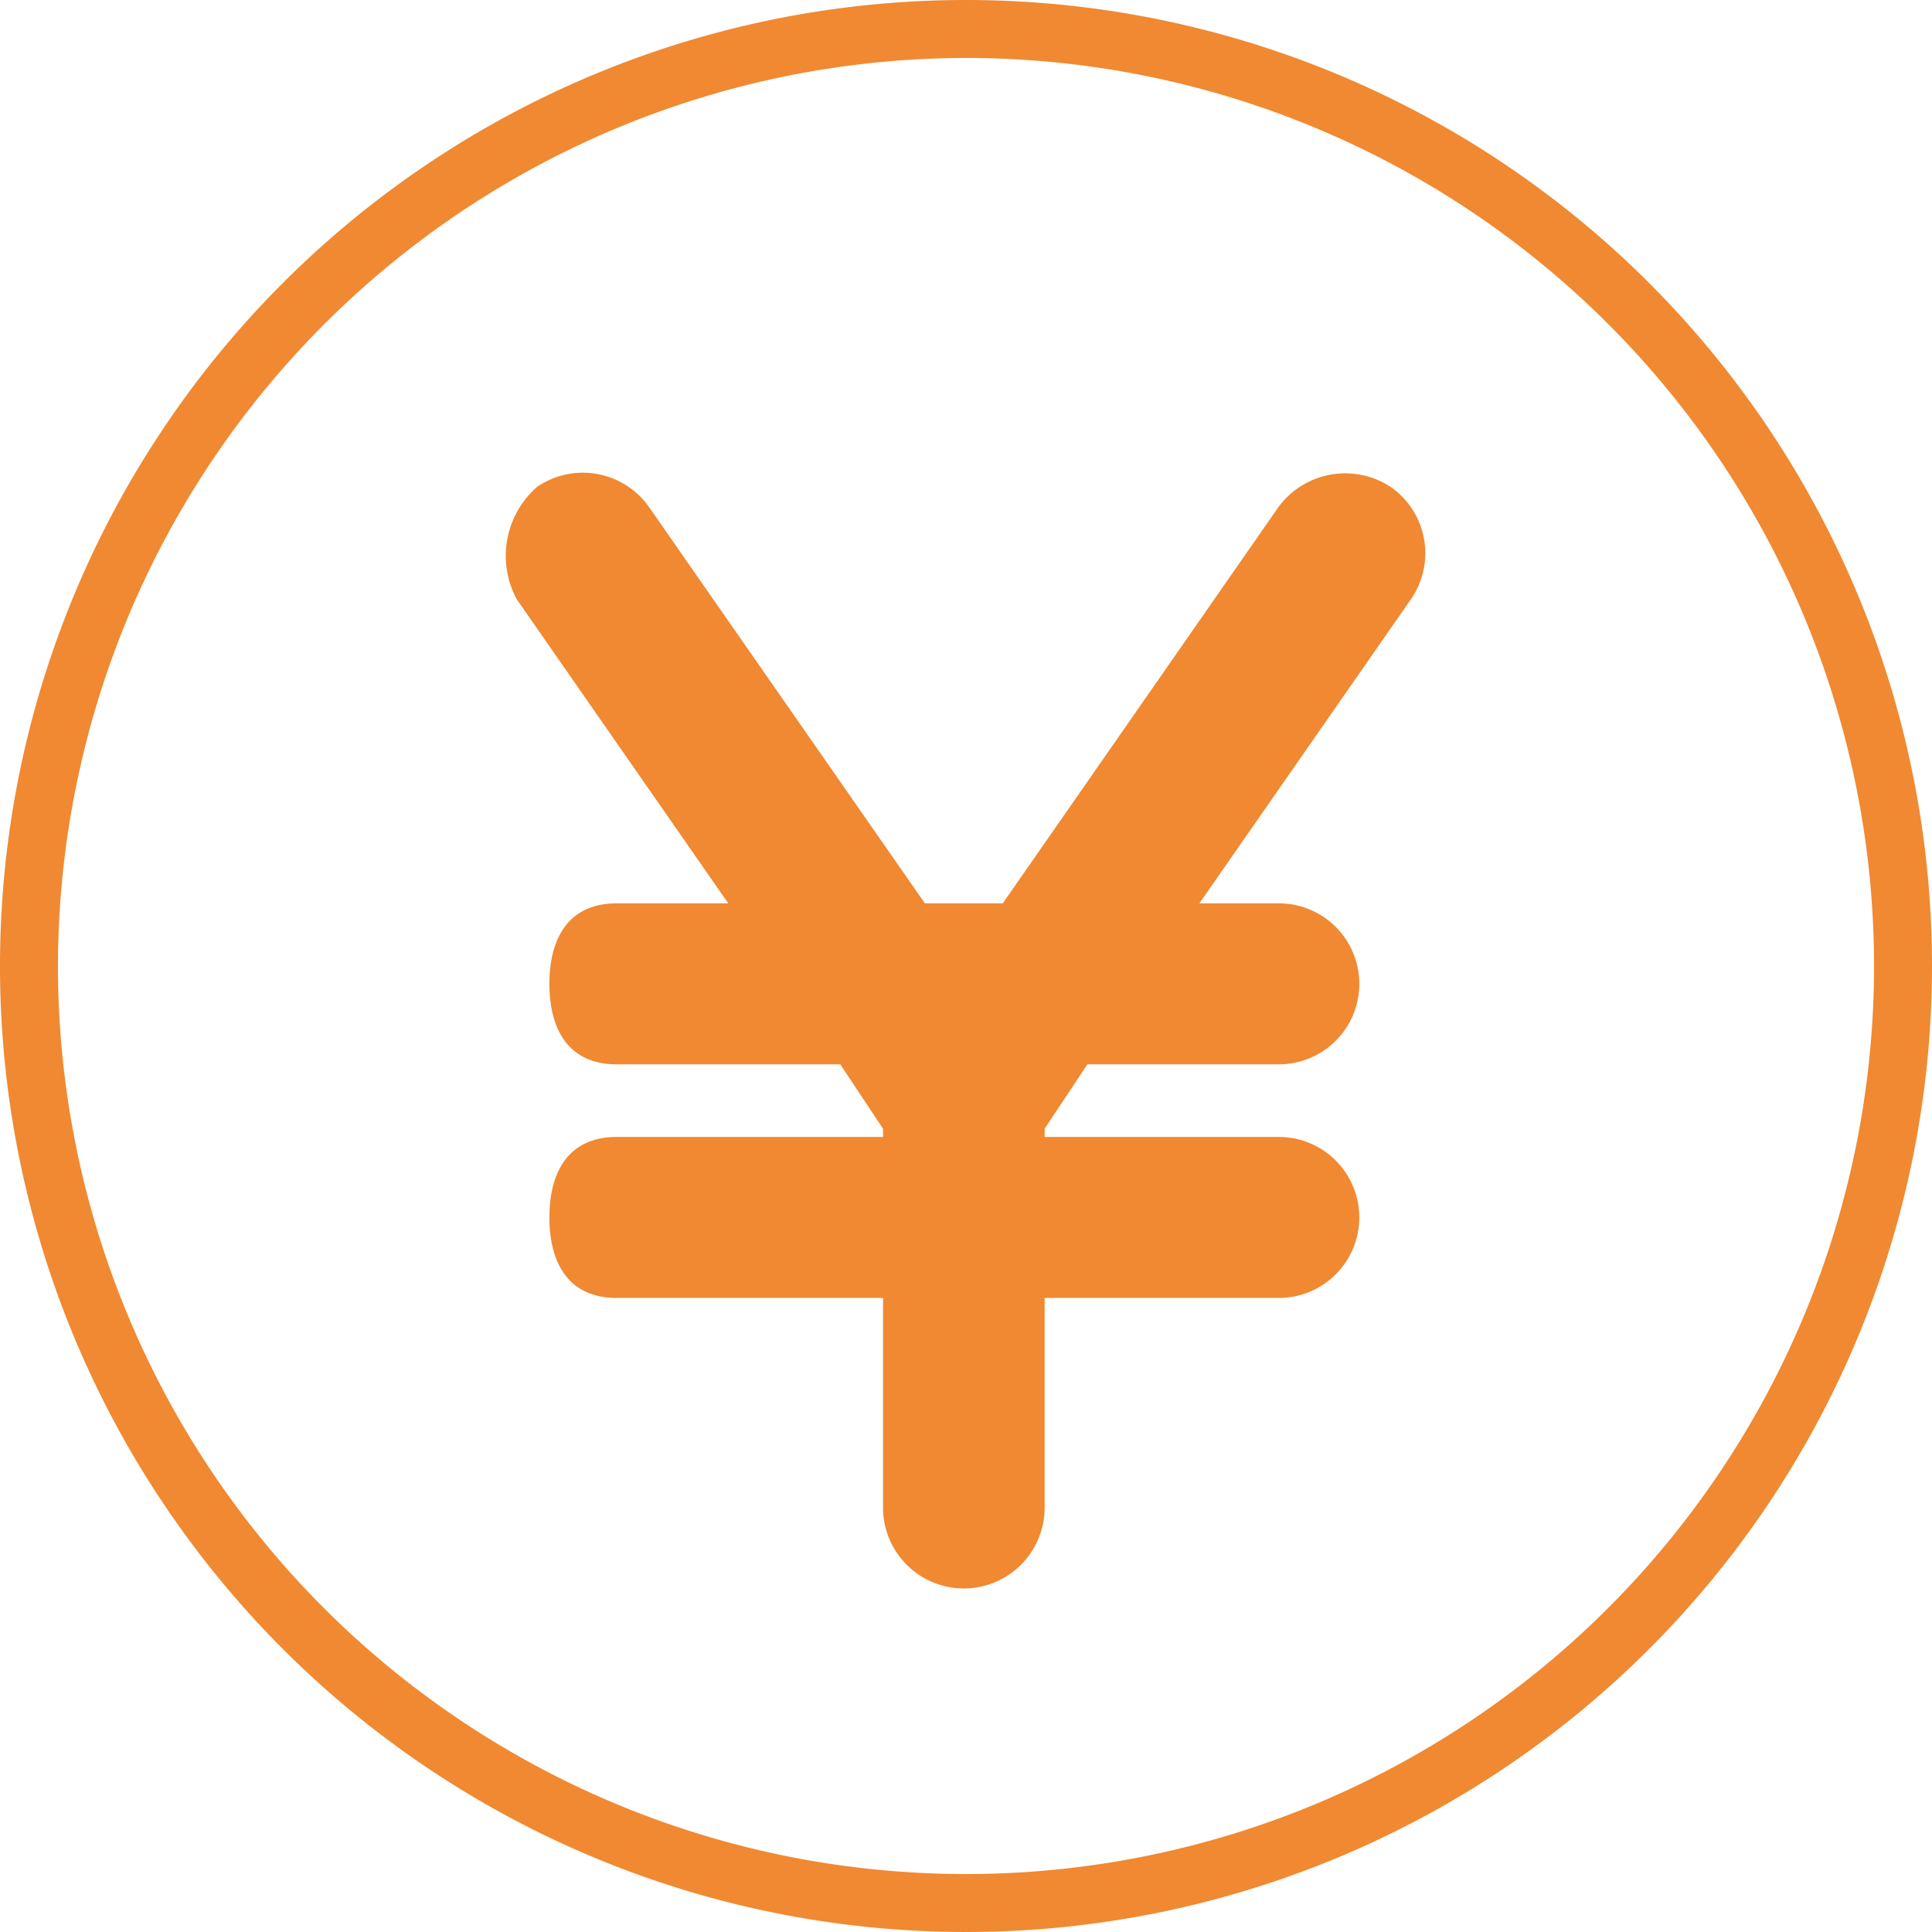 <svg id="グループ_1009" data-name="グループ 1009" xmlns="http://www.w3.org/2000/svg" width="60" height="60" viewBox="0 0 60 60">
  <g id="説明">
    <path id="合体_35" data-name="合体 35" d="M30,1.8A28.2,28.2,0,1,1,1.8,30,28.232,28.232,0,0,1,30,1.8M30,0A30,30,0,1,0,60,30,30,30,0,0,0,30,0" fill="#f08931"/>
  </g>
  <g id="idea" transform="translate(9.147 9.612)">
    <path id="パス_1054" data-name="パス 1054" d="M28.229.992a2.573,2.573,0,0,0-3.492.63l-8.557,12.3H13.761L5.2,1.623A2.514,2.514,0,0,0,1.713.992a2.848,2.848,0,0,0-.632,3.48l6.574,9.45H4.193c-1.526,0-2.093,1.12-2.093,2.5s.567,2.5,2.093,2.5h6.941l1.328,2v.255H4.193c-1.526,0-2.093,1.12-2.093,2.5s.567,2.5,2.093,2.5h8.269V32.69a2.509,2.509,0,0,0,5.018,0V26.177h7.272a2.5,2.5,0,1,0,0-5H17.48v-.255l1.328-2h5.945a2.5,2.5,0,1,0,0-5H22.286l6.574-9.45A2.508,2.508,0,0,0,28.229.992Z" transform="translate(5.815 4.52)" fill="#f08931" fill-rule="evenodd"/>
  </g>
</svg>
